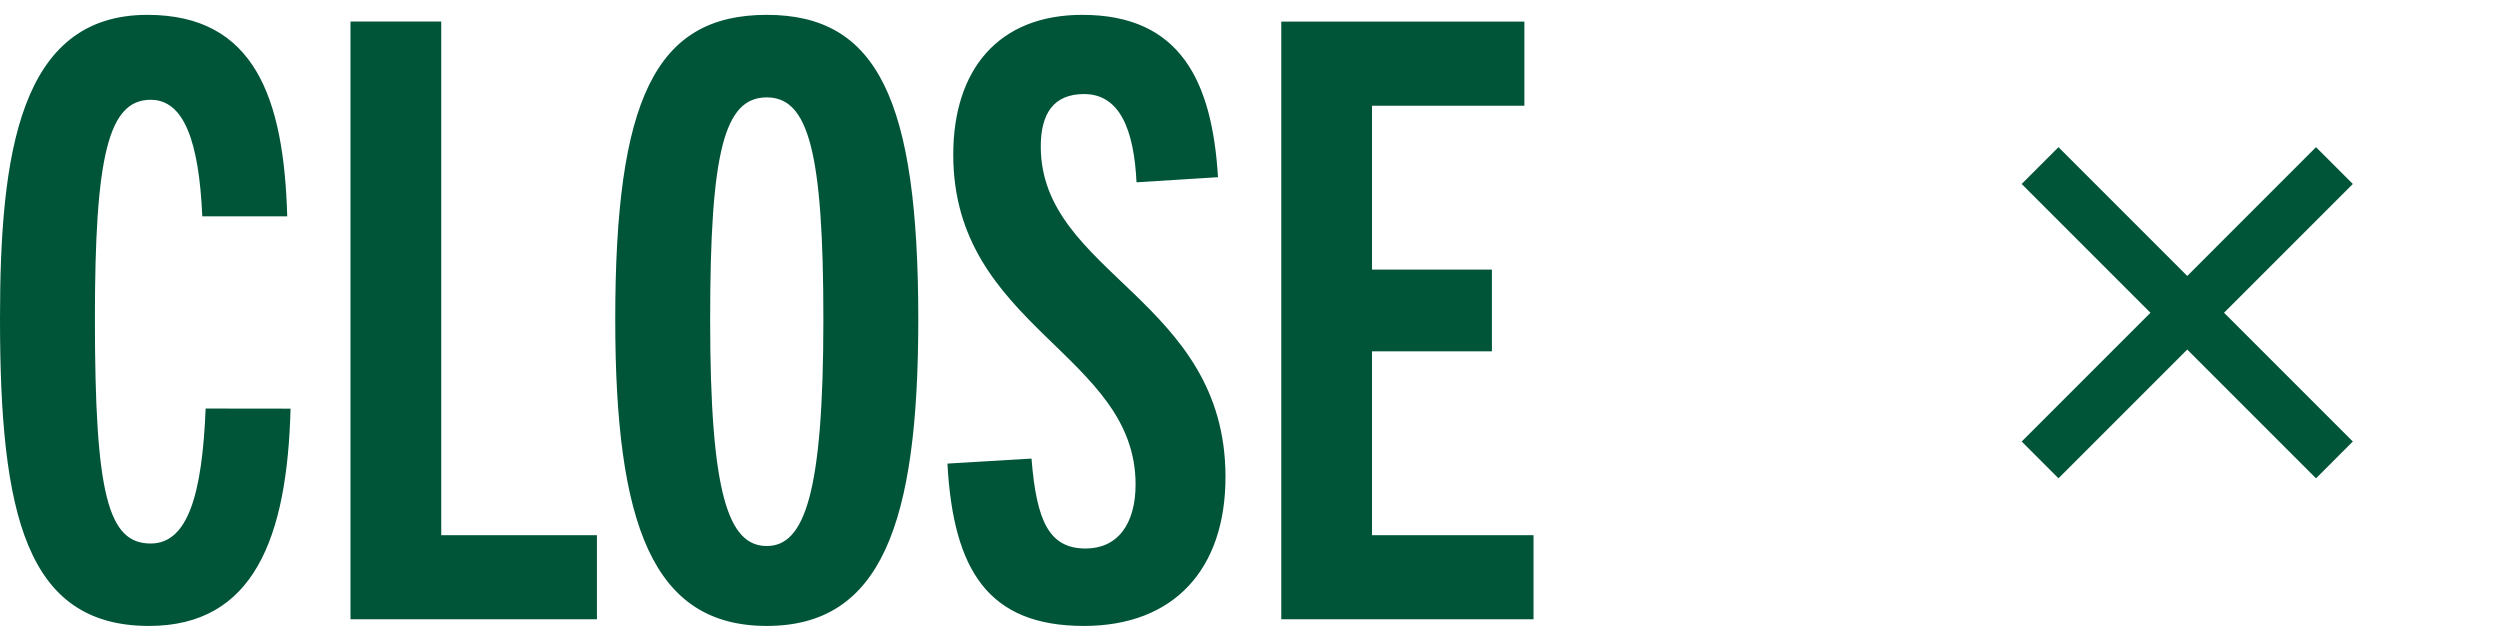 <svg xmlns="http://www.w3.org/2000/svg" width="96.092" height="24.059"><path fill="#005437" d="m89.02 5.657-4.949 4.95-4.95-4.95-1.414 1.414 4.95 4.95-4.95 4.95 1.414 1.414 4.95-4.95 4.95 4.95 1.414-1.415-4.95-4.95 4.95-4.949Z"/><path fill="rgba(0,0,0,0)" d="m89.02 4.95 2.122 2.121-4.95 4.95 4.95 4.95-2.121 2.12-4.95-4.949-4.95 4.95L77 16.97l4.95-4.95L77 7.072l2.12-2.122 4.95 4.95Zm.708 2.121-.707-.707-4.95 4.95-4.95-4.95-.707.707 4.95 4.95-4.95 4.95.707.707 4.95-4.95 4.95 4.95.707-.708-4.95-4.95Z"/><path fill="#005437" d="M7.904 15.703c-.132 3.268-.672 5.188-2.112 5.188-1.632 0-2.144-1.856-2.144-8.64 0-6.24.512-8.416 2.144-8.416 1.28 0 1.856 1.6 1.984 4.48h3.264C10.912 3.771 9.792.571 5.664.571.736.571 0 5.947 0 12.251c0 7.488.992 11.808 5.728 11.808 4.032 0 5.312-3.392 5.44-8.352Zm15.04 8.1v-3.232H16.96V.827h-3.488v22.976Zm6.528.256c4.384 0 5.824-3.9 5.824-11.776 0-8.448-1.568-11.712-5.824-11.712-4.288 0-5.824 3.264-5.824 11.712 0 7.872 1.44 11.776 5.824 11.776Zm0-3.072c-1.472 0-2.176-1.984-2.176-8.7 0-6.464.544-8.544 2.176-8.544 1.6 0 2.176 2.08 2.176 8.544 0 6.716-.736 8.7-2.176 8.7ZM46.816 6.811c-.224-3.68-1.44-6.24-5.216-6.24-3.232 0-4.96 2.112-4.96 5.376 0 6.624 7.008 7.648 7.008 12.672 0 1.536-.7 2.464-1.92 2.464-1.408 0-1.888-1.056-2.08-3.456l-3.232.192c.224 4.1 1.568 6.24 5.248 6.24 3.456 0 5.44-2.176 5.44-5.728 0-6.816-7.1-7.808-7.1-12.7 0-1.248.48-2.016 1.664-2.016 1.376 0 1.92 1.376 2.016 3.392Zm12.128 16.992v-3.232h-6.208v-7.068h4.608v-3.14h-4.608v-6.3h5.856V.831h-9.344v22.972Z"/></svg>
